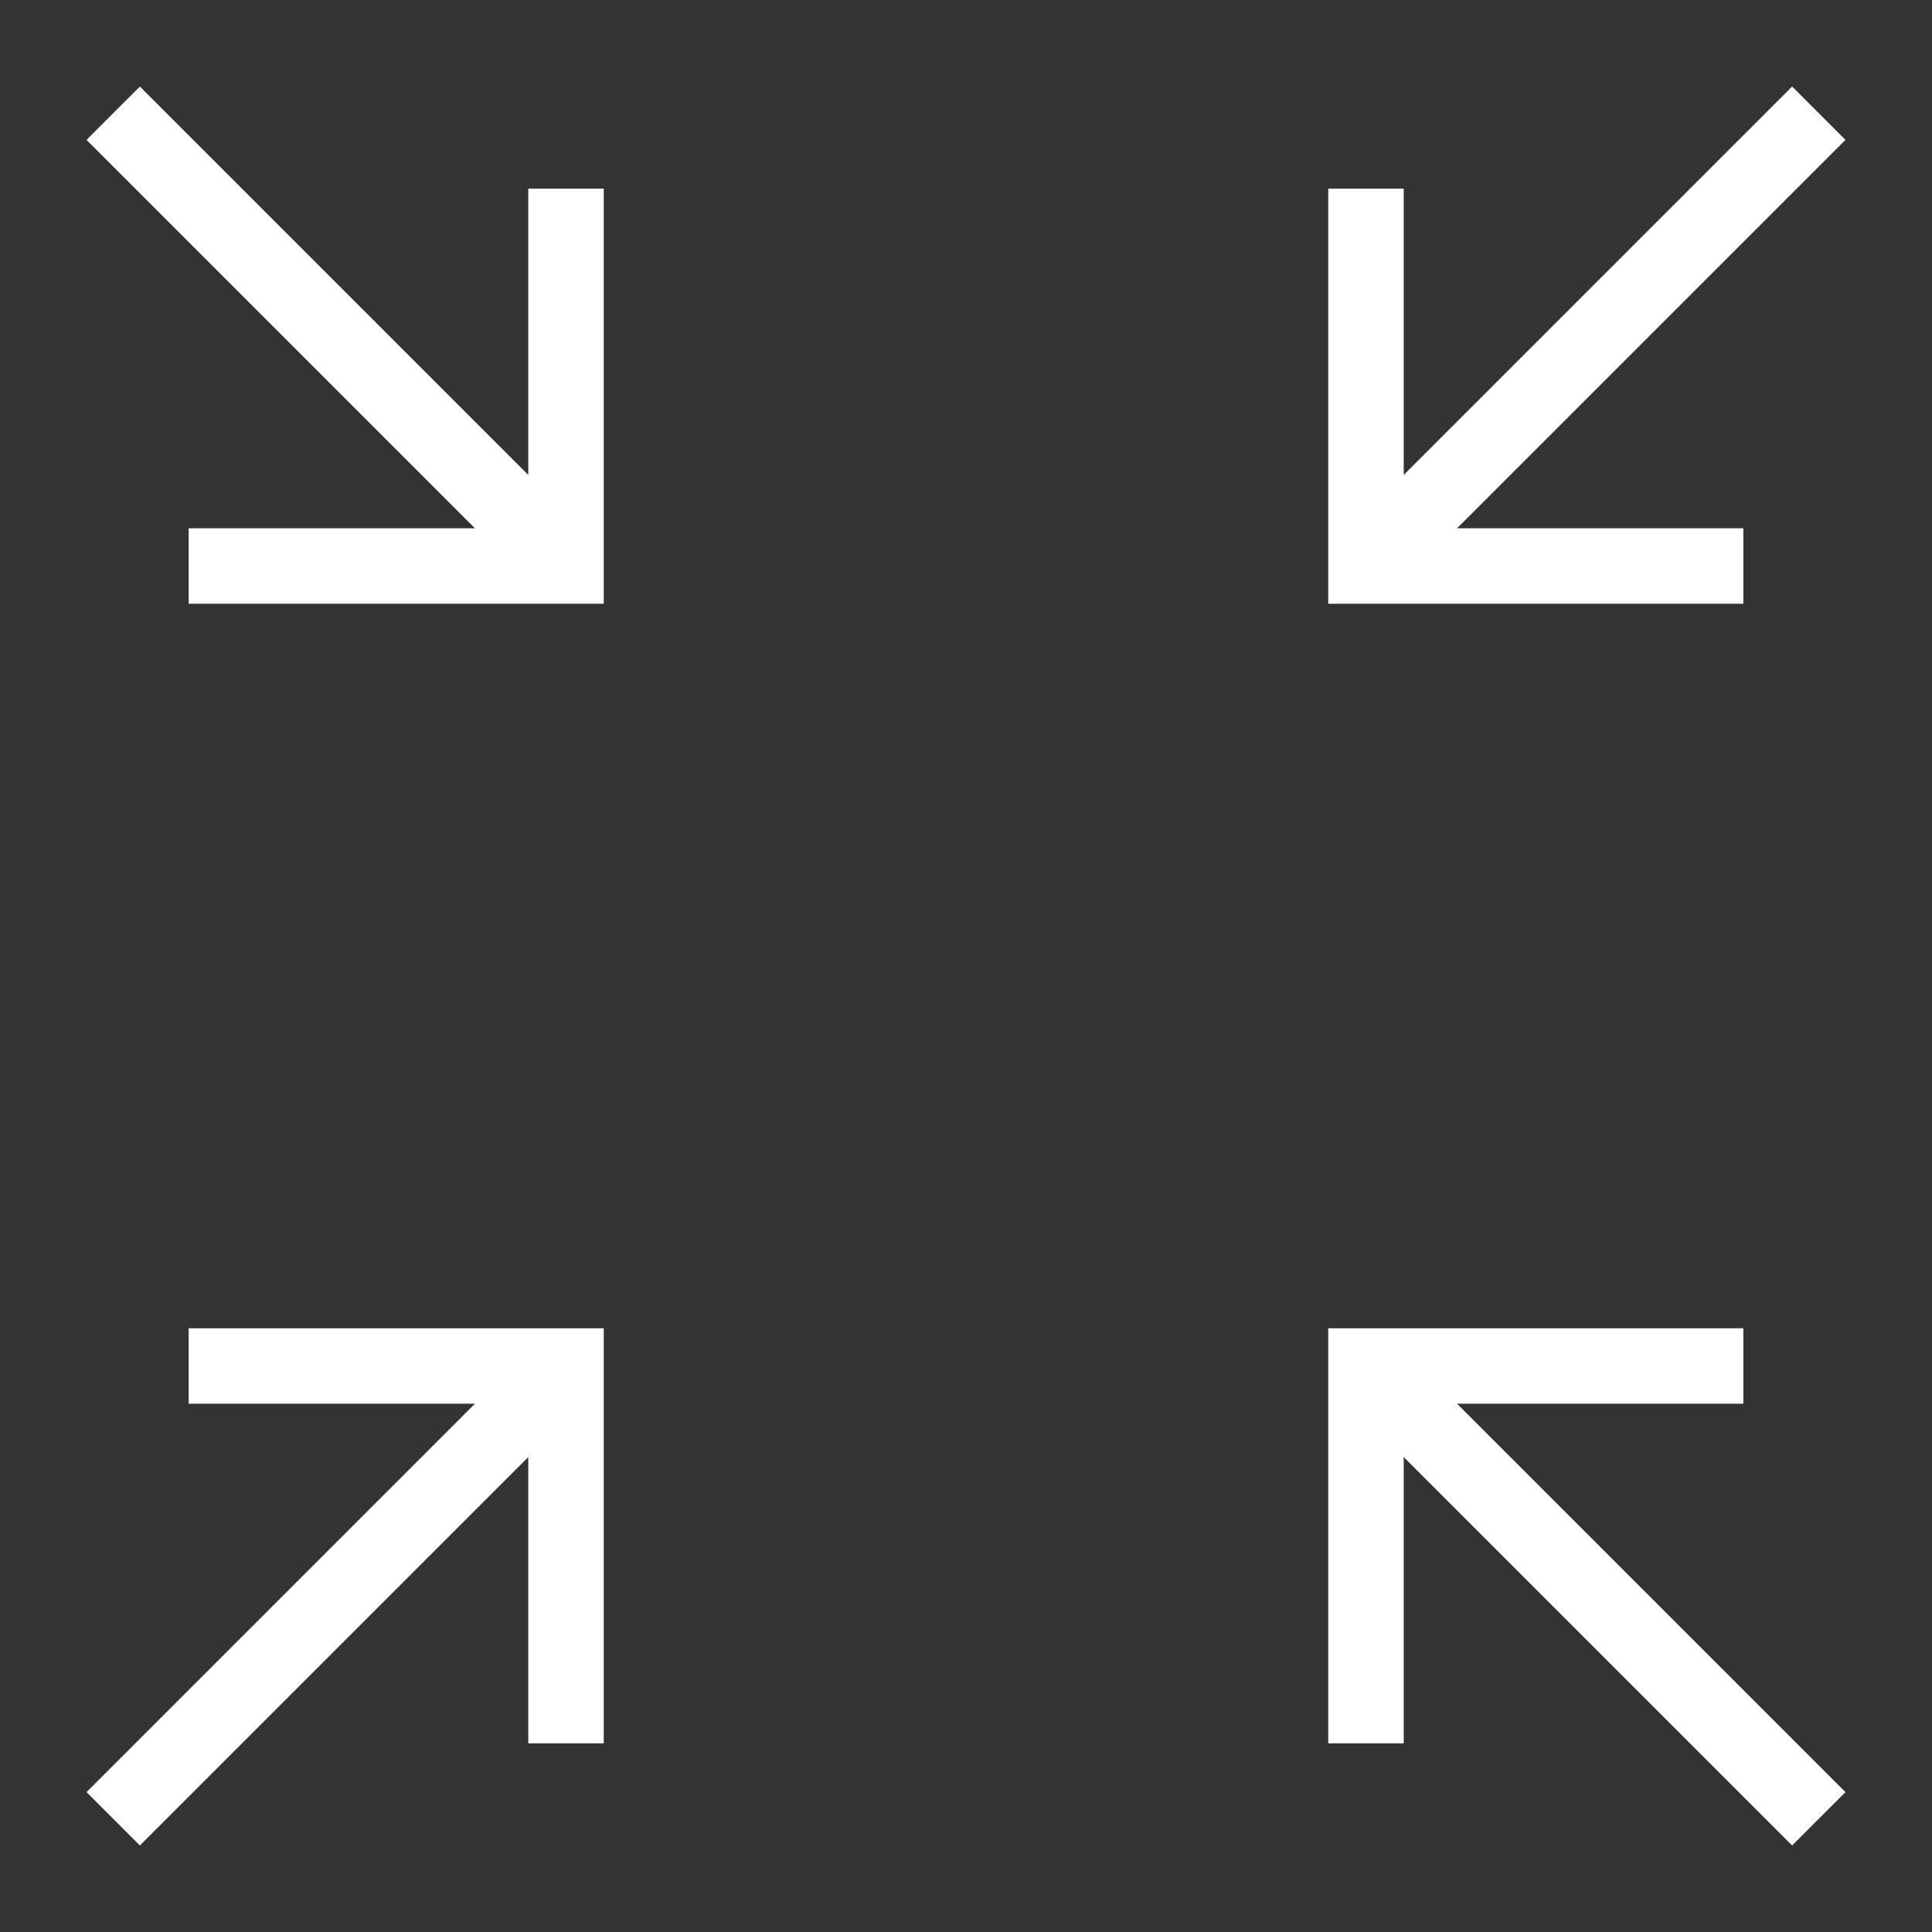 <?xml version="1.0" encoding="utf-8"?>
<!-- Generator: Adobe Illustrator 16.0.0, SVG Export Plug-In . SVG Version: 6.00 Build 0)  -->
<!DOCTYPE svg PUBLIC "-//W3C//DTD SVG 1.1//EN" "http://www.w3.org/Graphics/SVG/1.1/DTD/svg11.dtd">
<svg version="1.1" id="Layer_1" xmlns="http://www.w3.org/2000/svg" xmlns:xlink="http://www.w3.org/1999/xlink" x="0px" y="0px"
	 width="512px" height="512px" viewBox="0 0 512 512" enable-background="new 0 0 512 512" xml:space="preserve">
<rect x="0" y="0" width="512" height="512" fill="#333333" stroke="none"/>
<g>
	<polyline fill="none" stroke="#FFFFFF" stroke-width="20" stroke-miterlimit="10" points="150,50 150,150 50,150 	"/>
	<line fill="none" stroke="#FFFFFF" stroke-width="20" stroke-miterlimit="10" x1="150" y1="150" x2="30" y2="30"/>
</g>
<g>
	<polyline fill="none" stroke="#FFFFFF" stroke-width="20" stroke-miterlimit="10" points="362,462 362,362 462,362 	"/>
	<line fill="none" stroke="#FFFFFF" stroke-width="20" stroke-miterlimit="10" x1="362" y1="362" x2="482" y2="482"/>
</g>
<g>
	<polyline fill="none" stroke="#FFFFFF" stroke-width="20" stroke-miterlimit="10" points="50,362 150,362 150,462 	"/>
	<line fill="none" stroke="#FFFFFF" stroke-width="20" stroke-miterlimit="10" x1="150" y1="362" x2="30" y2="482"/>
</g>
<g>
	<polyline fill="none" stroke="#FFFFFF" stroke-width="20" stroke-miterlimit="10" points="462,150 362,150 362,50 	"/>
	<line fill="none" stroke="#FFFFFF" stroke-width="20" stroke-miterlimit="10" x1="362" y1="150" x2="482" y2="30"/>
</g>
</svg>
